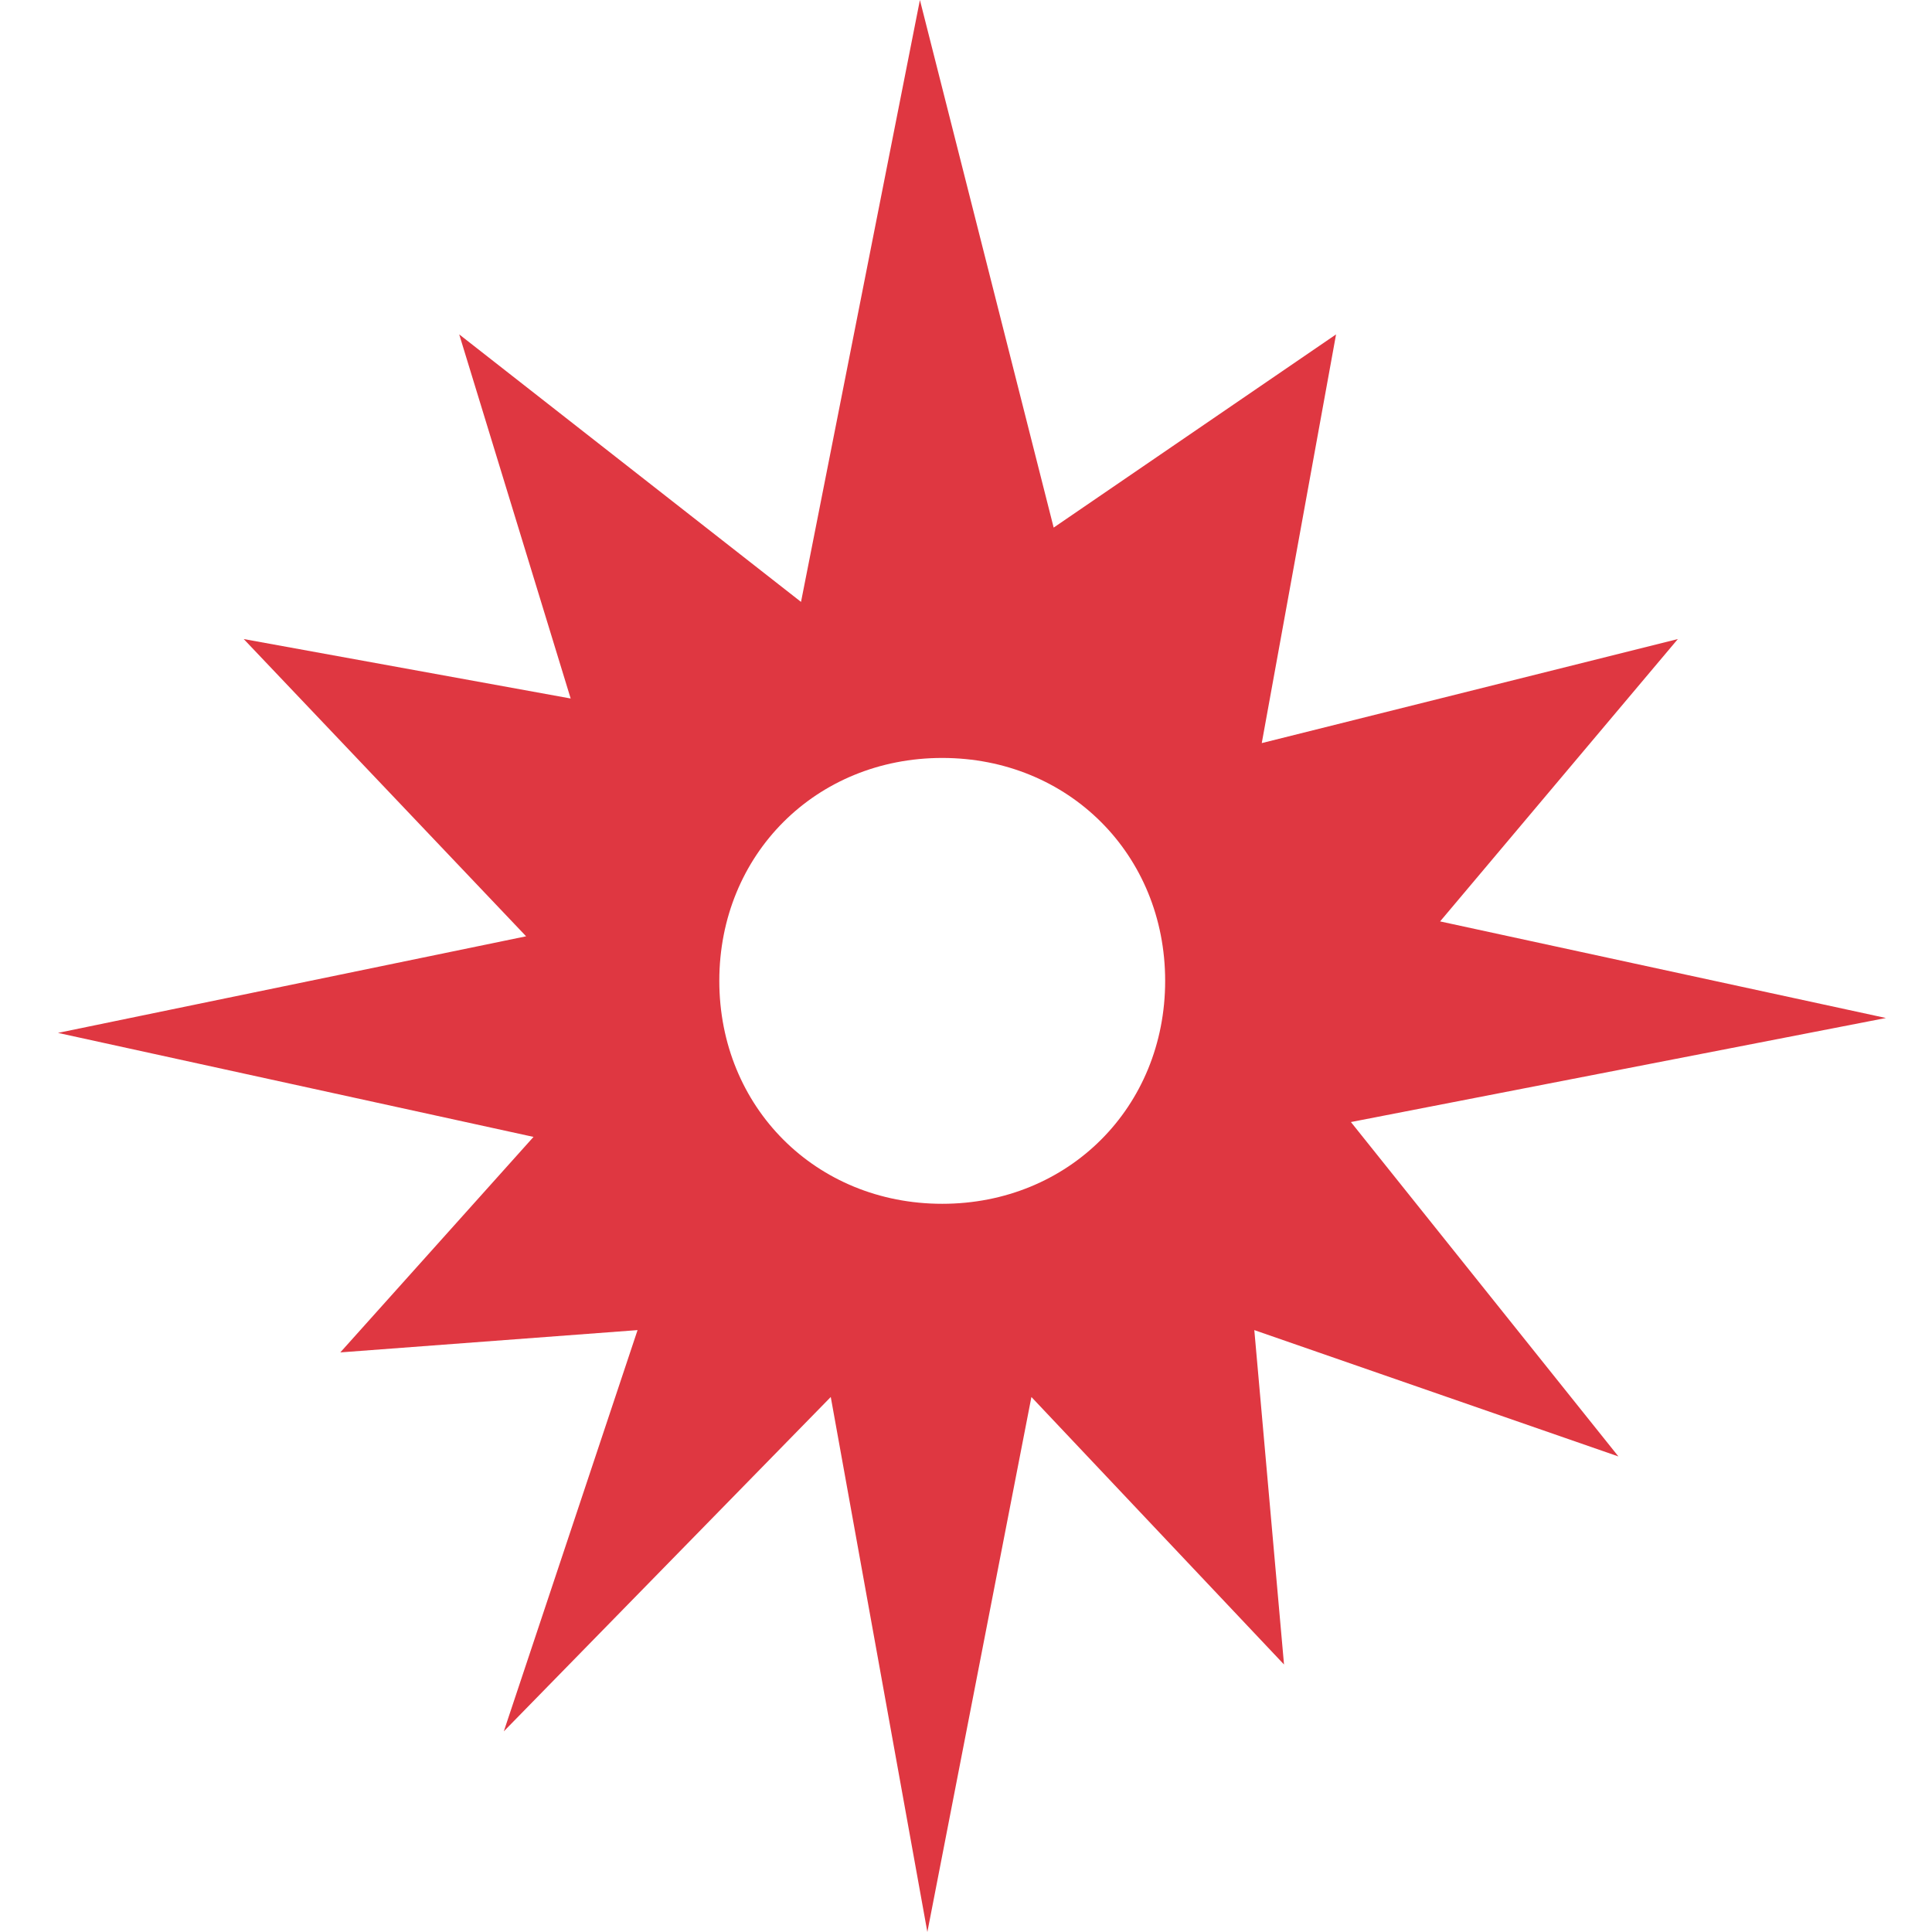 <svg width="48" height="48" viewBox="0 0 48 48" fill="none" xmlns="http://www.w3.org/2000/svg">
<path d="M33.563 27.877L46.855 25.292L35.779 22.892L41.686 15.877L31.348 18.462L33.194 8.308L26.178 13.108L22.855 0L19.901 14.954L11.409 8.308L14.178 17.354L6.055 15.877L13.071 23.262L1.44 25.662L13.255 28.246L8.455 33.6L15.84 33.046L12.517 43.015L20.64 34.708L23.04 48L25.625 34.708L31.901 41.354L31.163 33.046L40.209 36.185L33.563 27.877ZM28.948 24.369C28.948 27.508 26.548 29.908 23.409 29.908C20.271 29.908 17.871 27.508 17.871 24.369C17.871 21.231 20.271 18.831 23.409 18.831C26.548 18.831 28.948 21.231 28.948 24.369Z" fill="#DF3741"/>
</svg>
